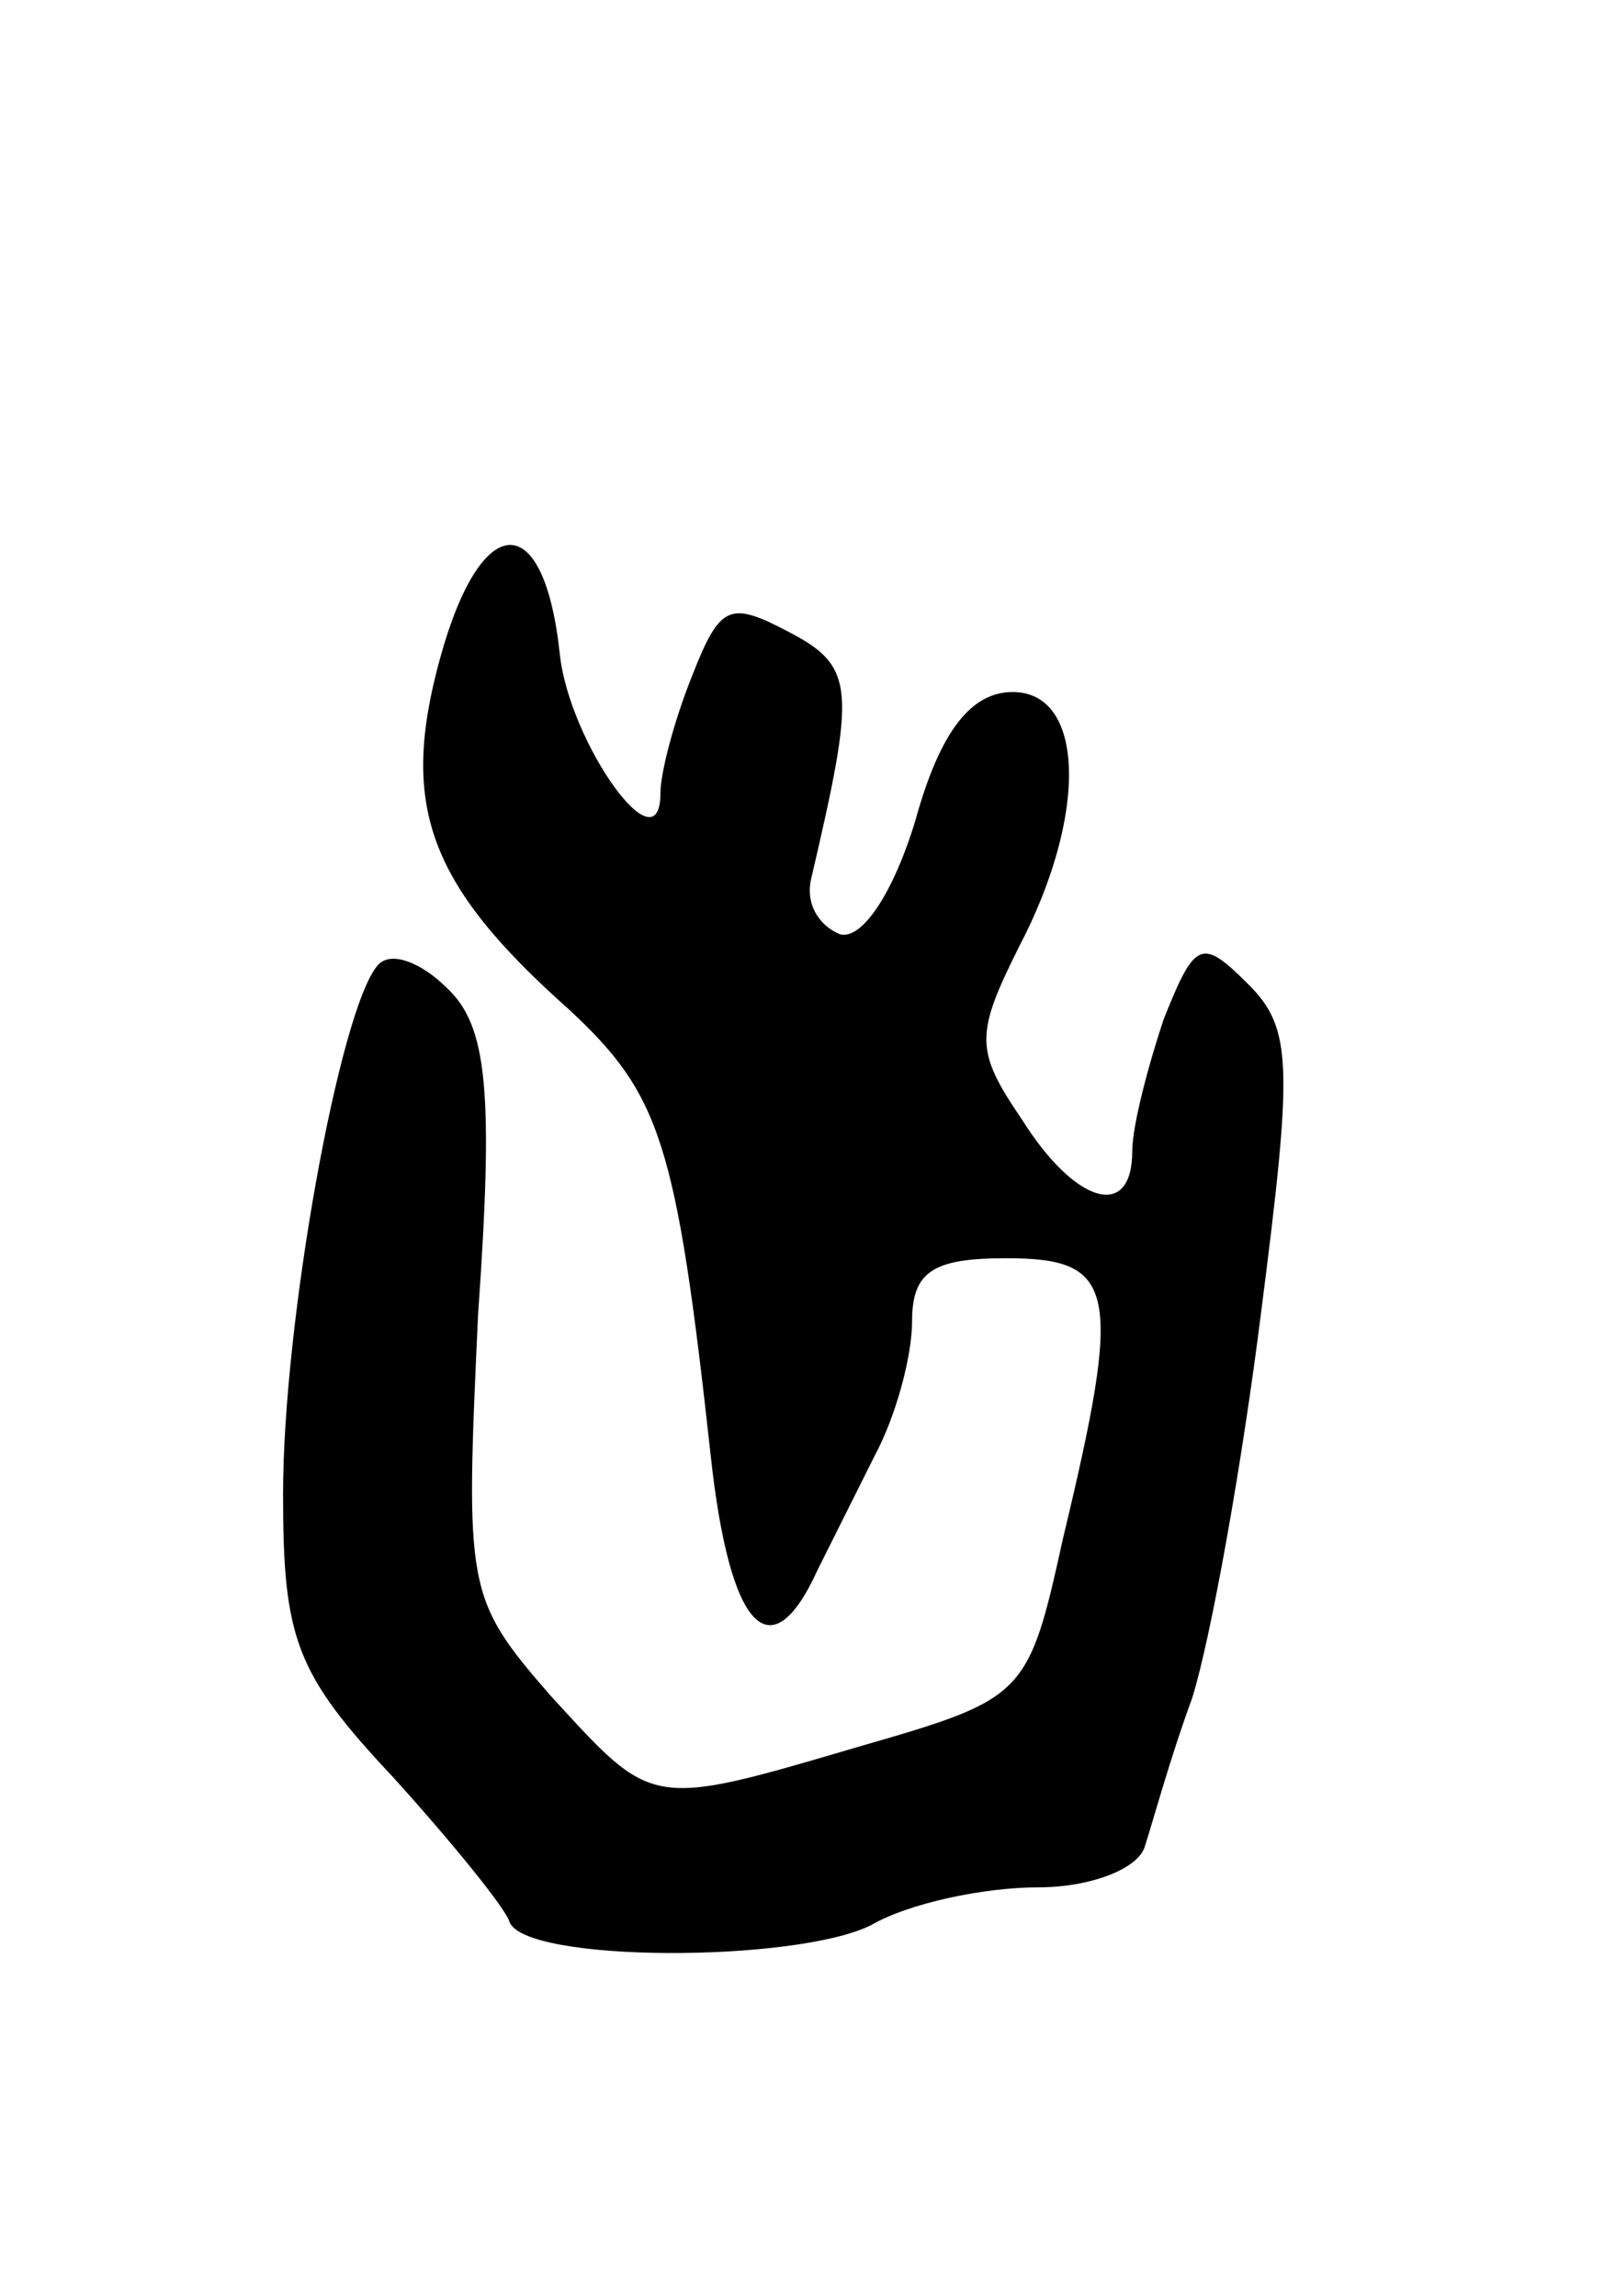 <svg version="1.0" xmlns="http://www.w3.org/2000/svg" width="51" height="73" viewBox="0 0 51 73" ><g transform="translate(0,73) scale(0.1,-0.1)" ><path d="M140 521 c-13 -47 -4 -72 41 -112 29 -27 34 -42 45 -142 6 -55 19 -69 34 -36 4 8 12 24 18 36 7 13 12 32 12 43 0 16 7 20 30 20 35 0 37 -10 18 -89 -11 -50 -12 -51 -64 -66 -68 -20 -66 -20 -99 16 -27 31 -27 34 -23 121 5 71 3 92 -10 104 -8 8 -18 12 -22 7 -12 -14 -30 -113 -30 -168 0 -46 4 -57 35 -90 19 -21 36 -42 37 -46 5 -13 91 -13 115 -1 12 7 36 12 53 12 17 0 32 6 34 13 2 6 8 28 15 47 6 19 16 75 22 123 10 78 10 90 -4 104 -15 15 -17 14 -27 -11 -5 -15 -10 -34 -10 -42 0 -22 -18 -17 -35 10 -15 22 -15 27 -1 55 22 42 21 81 -2 81 -13 0 -23 -12 -31 -41 -7 -23 -17 -38 -24 -36 -7 3 -11 10 -9 18 14 60 14 67 -7 78 -19 10 -22 9 -31 -14 -6 -15 -10 -31 -10 -37 0 -25 -29 16 -32 44 -5 47 -25 46 -38 -1z"/></g></svg> 
